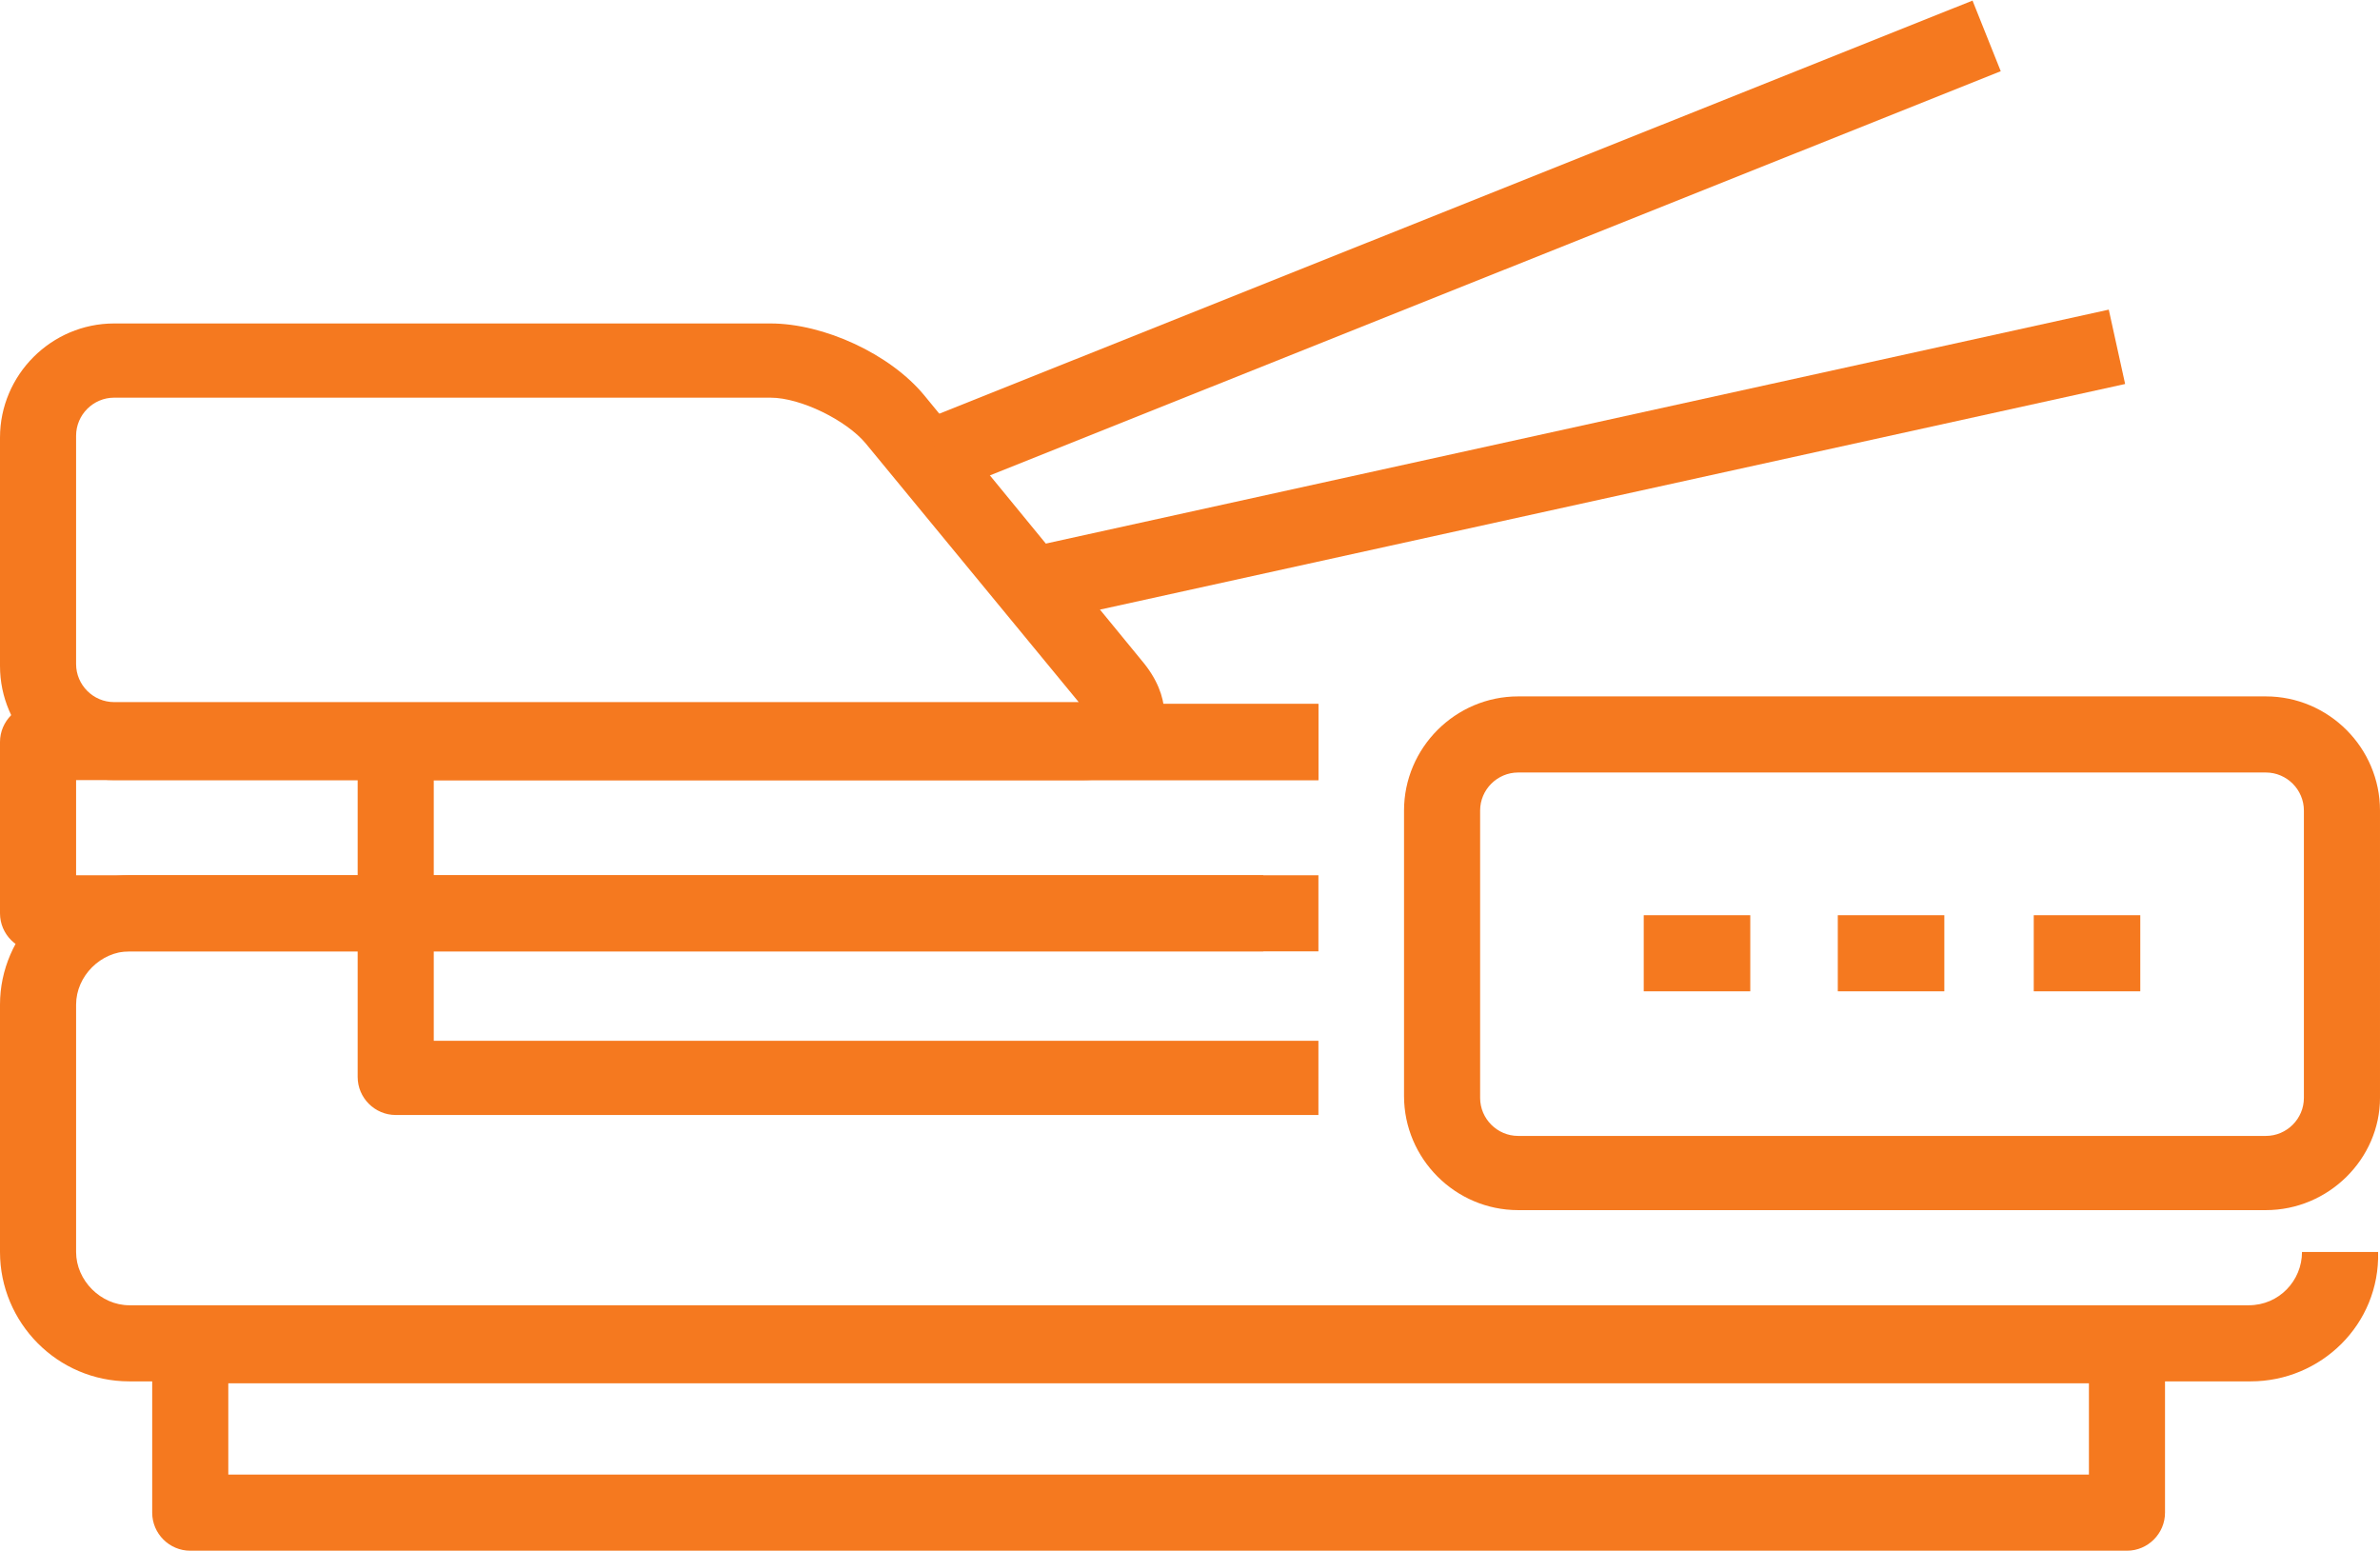 <?xml version="1.0" encoding="utf-8"?>
<!-- Generator: Adobe Illustrator 21.0.0, SVG Export Plug-In . SVG Version: 6.00 Build 0)  -->
<svg version="1.1" id="Слой_1" xmlns="http://www.w3.org/2000/svg" xmlns:xlink="http://www.w3.org/1999/xlink" x="0px" y="0px"
	 viewBox="0 0 125.1 81.5" style="enable-background:new 0 0 125.1 81.5;" xml:space="preserve" width="125.1" height="81.5">
<style type="text/css">
	.st0{fill:#F5791F;}
</style>
<g>
	<path class="st0" d="M118.3,72.6H6.8c-3.8,0-6.8-3.1-6.8-6.8v-13C0,49.1,3.1,46,6.8,46h59.6v4H6.8C5.3,50,4,51.3,4,52.8v13
		c0,1.5,1.3,2.8,2.8,2.8h111.4c1.6,0,2.8-1.3,2.8-2.8h4C125.1,69.6,122,72.6,118.3,72.6z"/>
</g>
<g>
	<path class="st0" d="M111.8,81.5H10c-1.1,0-2-0.9-2-2v-8.8c0-1.1,0.9-2,2-2h101.8c1.1,0,2,0.9,2,2v8.8
		C113.8,80.6,112.9,81.5,111.8,81.5z M12,77.5h97.8v-4.8H12V77.5z"/>
</g>
<g>
	<path class="st0" d="M69.3,50H2c-1.1,0-2-0.9-2-2V39c0-1.1,0.9-2,2-2h67.3v4H4V46h65.3V50z"/>
</g>
<g>
	<path class="st0" d="M56.9,41H6c-3.3,0-6-2.7-6-6v-12c0-3.3,2.7-6,6-6h34.5c2.8,0,6.3,1.6,8.1,3.8l11.4,13.9c1.7,2,1.2,3.7,0.9,4.3
		C60.5,39.5,59.6,41,56.9,41z M57.1,37.6L57.1,37.6L57.1,37.6z M6,20.9c-1.1,0-2,0.9-2,2v12c0,1.1,0.9,2,2,2h50.7L45.5,23.3
		c0,0,0,0,0,0c-1-1.2-3.4-2.4-5-2.4H6z"/>
</g>
<g>
	<path class="st0" d="M69.3,58.6H20.8c-1.1,0-2-0.9-2-2V39c0-1.1,0.9-2,2-2h48.5v4H22.8v13.7h46.5V58.6z"/>
</g>
<g>
	<rect x="47.2" y="10.9" transform="matrix(0.928 -0.371 0.371 0.928 0.713 29.464)" class="st0" width="59.4" height="4"/>
</g>
<g>
	<rect x="54.1" y="22.4" transform="matrix(0.977 -0.215 0.215 0.977 -3.299 18.447)" class="st0" width="57.8" height="4"/>
</g>
<g>
	<path class="st0" d="M119.1,63.6H79.8c-3.3,0-6-2.7-6-6V42.6c0-3.3,2.7-6,6-6h39.3c3.3,0,6,2.7,6,6v15.1
		C125.1,60.9,122.4,63.6,119.1,63.6z M79.8,40.6c-1.1,0-2,0.9-2,2v15.1c0,1.1,0.9,2,2,2h39.3c1.1,0,2-0.9,2-2V42.6c0-1.1-0.9-2-2-2
		H79.8z"/>
</g>
<g>
	<rect x="86.4" y="48.1" class="st0" width="5.6" height="4"/>
</g>
<g>
	<rect x="96.6" y="48.1" class="st0" width="5.6" height="4"/>
</g>
<g>
	<rect x="106.9" y="48.1" class="st0" width="5.6" height="4"/>
</g>
</svg>
